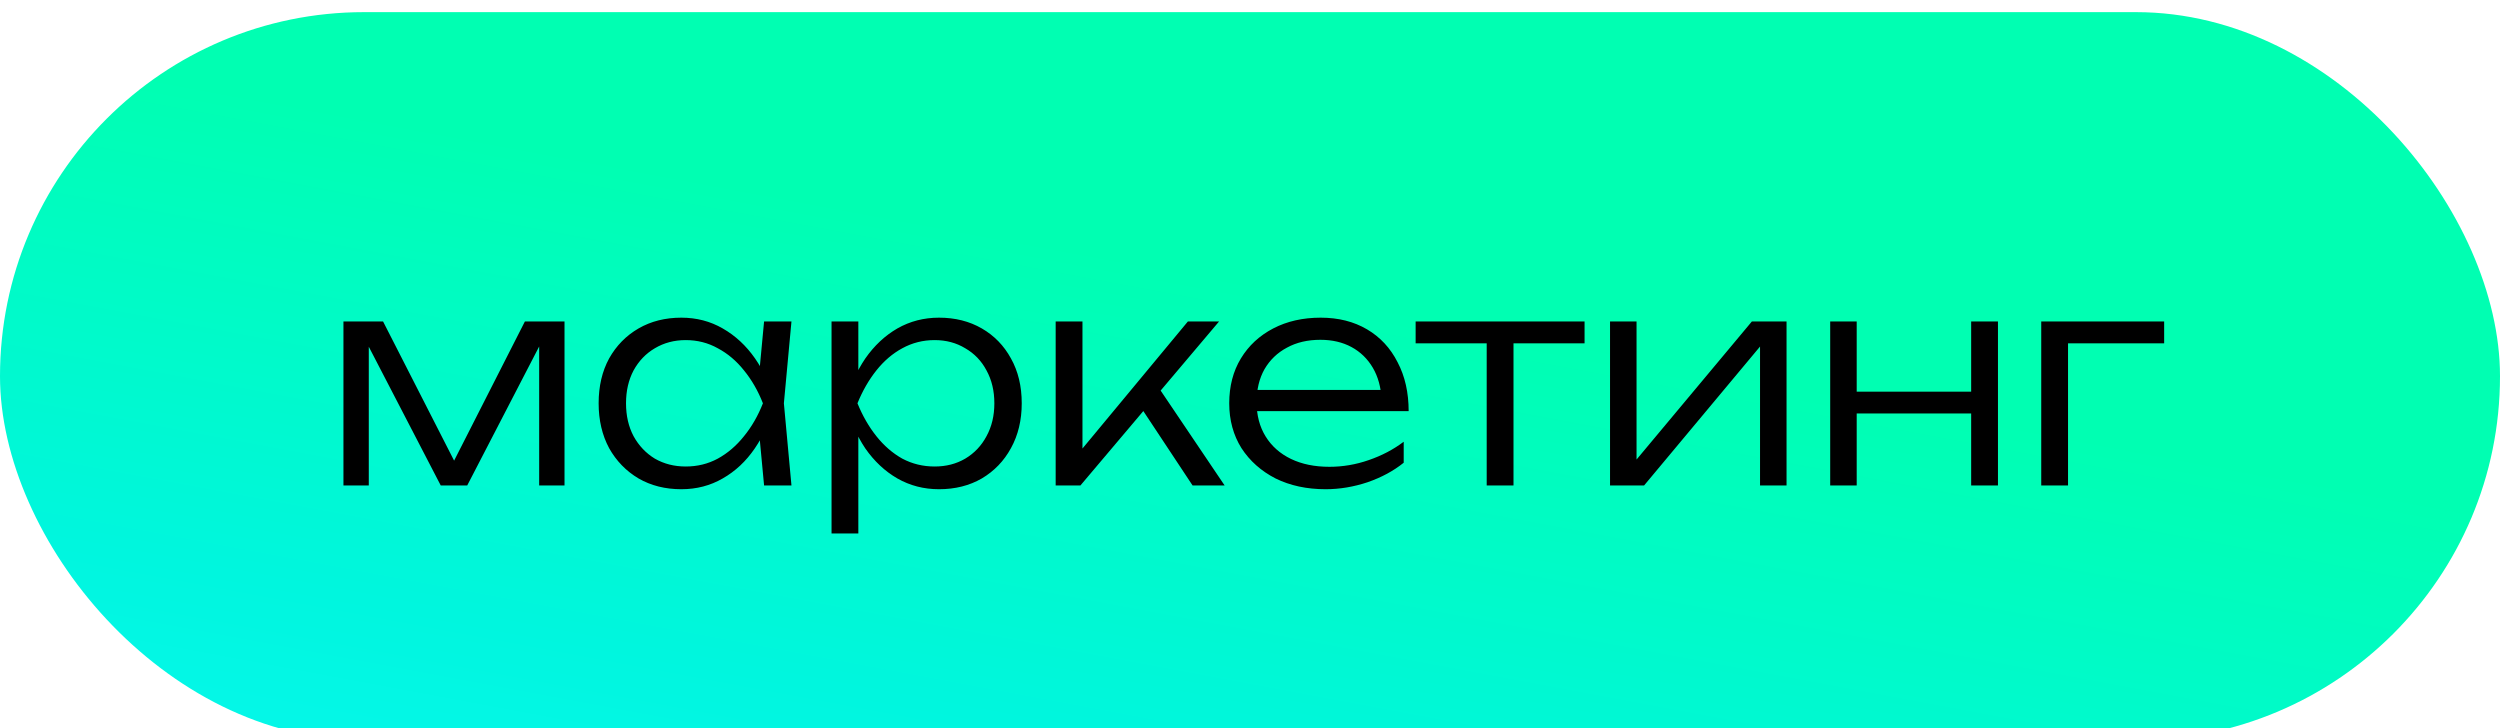 <?xml version="1.0" encoding="UTF-8"?> <svg xmlns="http://www.w3.org/2000/svg" width="206" height="60" viewBox="0 0 206 60" fill="none"><g filter="url(#filter0_ii_3576_2700)"><rect width="206" height="60" rx="30" fill="url(#paint0_linear_3576_2700)"></rect><path d="M28.3 39V25.488H31.564L37.996 38.088H36.844L43.252 25.488H46.516V39H44.428V26.112H45.172L38.5 39H36.316L29.644 26.136H30.388V39H28.3ZM62.96 39L62.48 33.888L63.08 32.232L62.48 30.6L62.96 25.488H65.216L64.592 32.232L65.216 39H62.96ZM63.824 32.232C63.472 33.64 62.928 34.88 62.192 35.952C61.472 37.008 60.592 37.832 59.552 38.424C58.528 39.016 57.392 39.312 56.144 39.312C54.816 39.312 53.64 39.016 52.616 38.424C51.592 37.816 50.784 36.984 50.192 35.928C49.616 34.856 49.328 33.624 49.328 32.232C49.328 30.824 49.616 29.592 50.192 28.536C50.784 27.48 51.592 26.656 52.616 26.064C53.64 25.472 54.816 25.176 56.144 25.176C57.392 25.176 58.528 25.472 59.552 26.064C60.592 26.656 61.48 27.48 62.216 28.536C62.952 29.592 63.488 30.824 63.824 32.232ZM51.584 32.232C51.584 33.256 51.792 34.16 52.208 34.944C52.64 35.728 53.224 36.344 53.96 36.792C54.712 37.224 55.56 37.44 56.504 37.44C57.464 37.44 58.344 37.224 59.144 36.792C59.96 36.344 60.68 35.728 61.304 34.944C61.944 34.16 62.464 33.256 62.864 32.232C62.464 31.208 61.944 30.304 61.304 29.52C60.68 28.736 59.96 28.128 59.144 27.696C58.344 27.248 57.464 27.024 56.504 27.024C55.56 27.024 54.712 27.248 53.96 27.696C53.224 28.128 52.64 28.736 52.208 29.52C51.792 30.304 51.584 31.208 51.584 32.232ZM68.519 25.488H70.727V30.6L70.607 31.032V33.216L70.727 33.912V42.96H68.519V25.488ZM69.695 32.232C70.047 30.824 70.583 29.592 71.303 28.536C72.039 27.48 72.919 26.656 73.943 26.064C74.983 25.472 76.127 25.176 77.375 25.176C78.703 25.176 79.879 25.472 80.903 26.064C81.927 26.656 82.727 27.48 83.303 28.536C83.895 29.592 84.191 30.824 84.191 32.232C84.191 33.624 83.895 34.856 83.303 35.928C82.727 36.984 81.927 37.816 80.903 38.424C79.879 39.016 78.703 39.312 77.375 39.312C76.127 39.312 74.983 39.016 73.943 38.424C72.919 37.832 72.039 37.008 71.303 35.952C70.583 34.88 70.047 33.64 69.695 32.232ZM81.935 32.232C81.935 31.208 81.719 30.304 81.287 29.52C80.871 28.736 80.287 28.128 79.535 27.696C78.799 27.248 77.959 27.024 77.015 27.024C76.055 27.024 75.167 27.248 74.351 27.696C73.551 28.128 72.839 28.736 72.215 29.52C71.591 30.304 71.071 31.208 70.655 32.232C71.071 33.256 71.591 34.16 72.215 34.944C72.839 35.728 73.551 36.344 74.351 36.792C75.167 37.224 76.055 37.44 77.015 37.44C77.959 37.44 78.799 37.224 79.535 36.792C80.287 36.344 80.871 35.728 81.287 34.944C81.719 34.16 81.935 33.256 81.935 32.232ZM86.987 39V25.488H89.195V37.008L88.523 36.768L97.883 25.488H100.452L89.028 39H86.987ZM98.267 39L93.803 32.256L95.243 30.6L100.908 39H98.267ZM109.233 39.312C107.681 39.312 106.305 39.016 105.105 38.424C103.921 37.816 102.985 36.984 102.297 35.928C101.625 34.856 101.289 33.624 101.289 32.232C101.289 30.824 101.609 29.592 102.249 28.536C102.889 27.48 103.777 26.656 104.913 26.064C106.049 25.472 107.353 25.176 108.825 25.176C110.281 25.176 111.553 25.496 112.641 26.136C113.729 26.776 114.569 27.68 115.161 28.848C115.769 30 116.073 31.344 116.073 32.88H102.969V31.128H115.137L113.841 31.92C113.793 30.912 113.553 30.04 113.121 29.304C112.689 28.568 112.105 28 111.369 27.6C110.633 27.2 109.777 27 108.801 27C107.745 27 106.825 27.216 106.041 27.648C105.257 28.064 104.641 28.656 104.193 29.424C103.761 30.192 103.545 31.096 103.545 32.136C103.545 33.224 103.793 34.168 104.289 34.968C104.785 35.768 105.481 36.384 106.377 36.816C107.273 37.248 108.329 37.464 109.545 37.464C110.649 37.464 111.729 37.28 112.785 36.912C113.857 36.544 114.817 36.04 115.665 35.4V37.128C114.833 37.8 113.841 38.336 112.689 38.736C111.537 39.12 110.385 39.312 109.233 39.312ZM122.504 26.232H124.712V39H122.504V26.232ZM116.648 25.488H130.568V27.288H116.648V25.488ZM132.667 39V25.488H134.851V37.992L134.011 37.872L144.355 25.488H147.211V39H145.027V26.376L145.891 26.52L135.475 39H132.667ZM150.808 25.488H152.992V39H150.808V25.488ZM162.424 25.488H164.632V39H162.424V25.488ZM152.032 31.272H163.456V33.072H152.032V31.272ZM178.326 25.488V27.288H169.374L170.406 26.28V39H168.198V25.488H178.326Z" fill="black"></path></g><defs><filter id="filter0_ii_3576_2700" x="0" y="-4" width="206" height="69" filterUnits="userSpaceOnUse" color-interpolation-filters="sRGB"><feFlood flood-opacity="0" result="BackgroundImageFix"></feFlood><feBlend mode="normal" in="SourceGraphic" in2="BackgroundImageFix" result="shape"></feBlend><feColorMatrix in="SourceAlpha" type="matrix" values="0 0 0 0 0 0 0 0 0 0 0 0 0 0 0 0 0 0 127 0" result="hardAlpha"></feColorMatrix><feOffset dy="5"></feOffset><feGaussianBlur stdDeviation="3.55"></feGaussianBlur><feComposite in2="hardAlpha" operator="arithmetic" k2="-1" k3="1"></feComposite><feColorMatrix type="matrix" values="0 0 0 0 1 0 0 0 0 1 0 0 0 0 1 0 0 0 0.64 0"></feColorMatrix><feBlend mode="normal" in2="shape" result="effect1_innerShadow_3576_2700"></feBlend><feColorMatrix in="SourceAlpha" type="matrix" values="0 0 0 0 0 0 0 0 0 0 0 0 0 0 0 0 0 0 127 0" result="hardAlpha"></feColorMatrix><feOffset dy="-4"></feOffset><feGaussianBlur stdDeviation="3.55"></feGaussianBlur><feComposite in2="hardAlpha" operator="arithmetic" k2="-1" k3="1"></feComposite><feColorMatrix type="matrix" values="0 0 0 0 1 0 0 0 0 1 0 0 0 0 1 0 0 0 0.64 0"></feColorMatrix><feBlend mode="normal" in2="effect1_innerShadow_3576_2700" result="effect2_innerShadow_3576_2700"></feBlend></filter><linearGradient id="paint0_linear_3576_2700" x1="-85.631" y1="68.117" x2="-70.954" y2="-10.349" gradientUnits="userSpaceOnUse"><stop stop-color="#0FFAFF"></stop><stop offset="0.51" stop-color="#00F6DE"></stop><stop offset="1" stop-color="#00FFB2"></stop></linearGradient></defs></svg> 